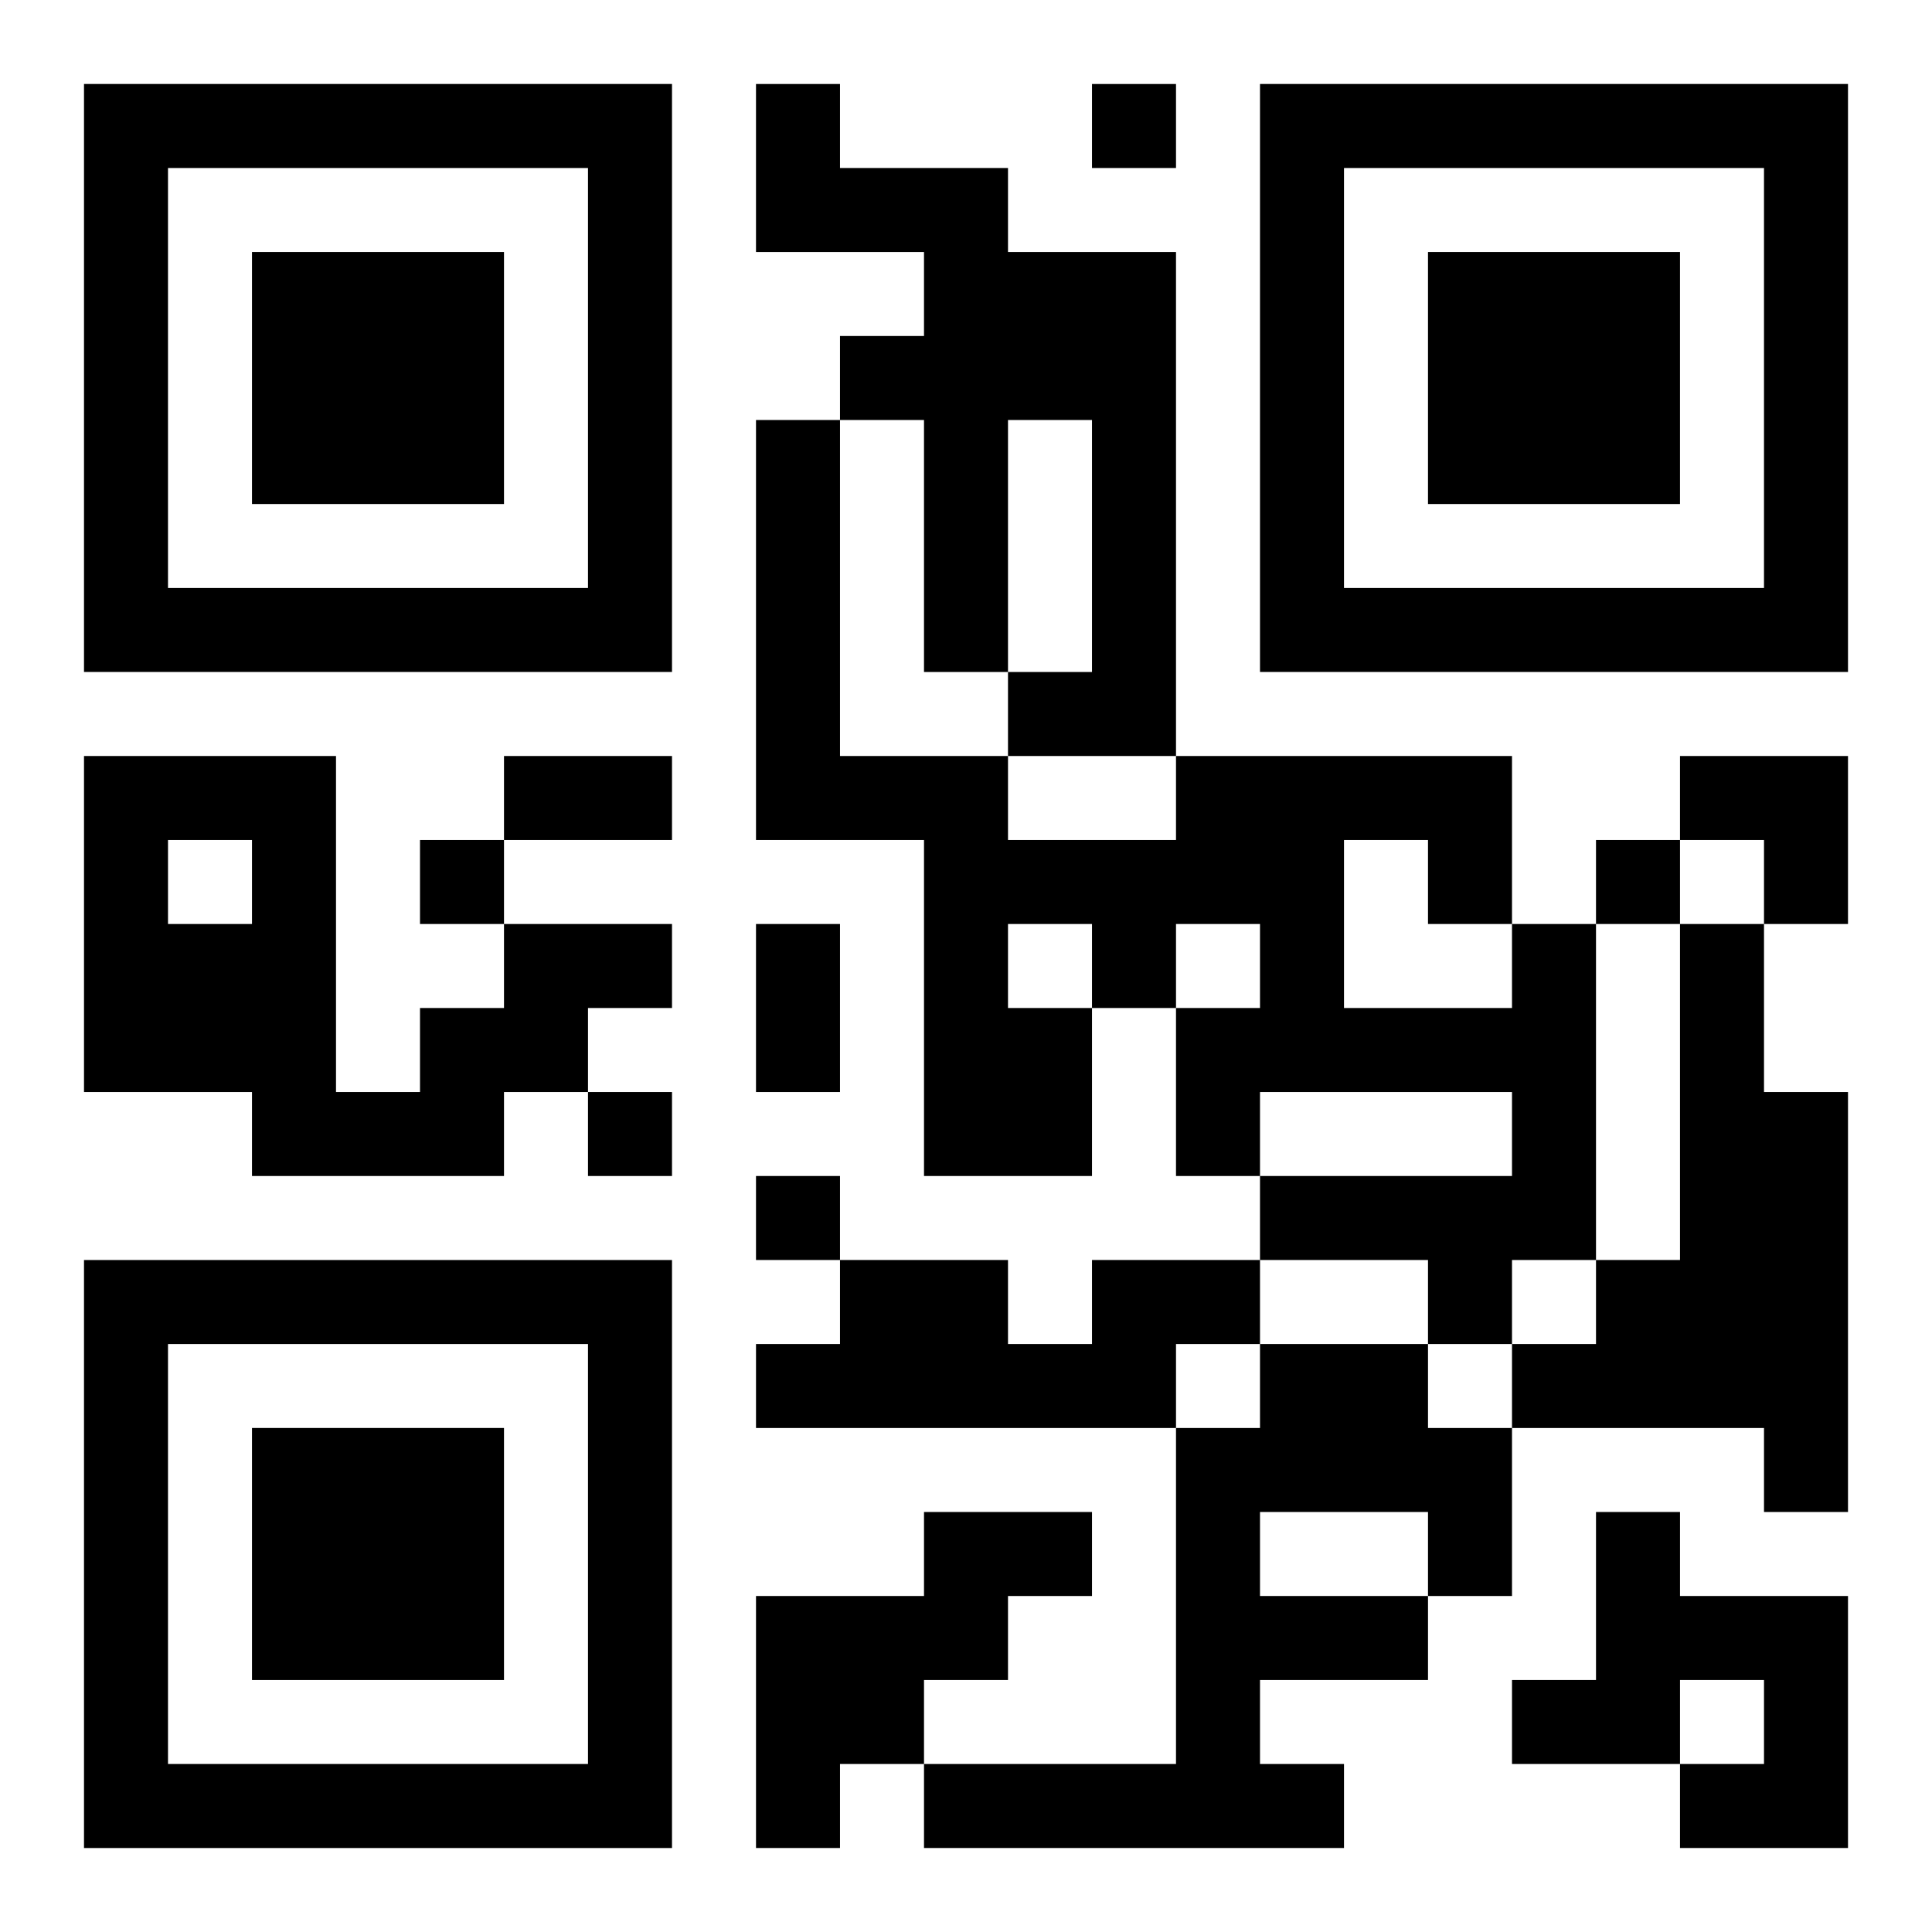 <?xml version="1.0" encoding="UTF-8"?>
<svg width="250" height="250" baseProfile="full" version="1.1" viewBox="-1 -1 23 23" xmlns="http://www.w3.org/2000/svg" xmlns:xlink="http://www.w3.org/1999/xlink"><symbol id="a"><path d="m0 7v7h7v-7h-7zm1 1h5v5h-5v-5zm1 1v3h3v-3h-3z"/></symbol><use y="-7" xlink:href="#a"/><use y="7" xlink:href="#a"/><use x="14" y="-7" xlink:href="#a"/><path d="m8 0h1v1h2v1h2v6h-2v-1h1v-3h-1v3h-1v-3h-1v-1h1v-1h-2v-2m-3 10h2v1h-1v1h-1v1h-3v-1h-2v-4h3v4h1v-1h1v-1m-4-1v1h1v-1h-1m16 1h1v4h-1v1h-1v-1h-2v-1h3v-1h-3v1h-1v-2h1v-1h-1v1h-1v2h-2v-4h-2v-5h1v4h2v1h2v-1h4v2m-2-1v2h2v-1h-1v-1h-1m-4 1v1h1v-1h-1m8 0h1v2h1v5h-1v-1h-3v-1h1v-1h1v-4m-7 4h2v1h-1v1h-5v-1h1v-1h2v1h1v-1m2 1h2v1h1v2h-1v1h-2v1h1v1h-5v-1h3v-4h1v-1m0 2v1h2v-1h-2m-4 0h2v1h-1v1h-1v1h-1v1h-1v-3h2v-1m8 0h1v1h2v3h-2v-1h1v-1h-1v1h-2v-1h1v-2m-6-17v1h1v-1h-1m-8 9v1h1v-1h-1m14 0v1h1v-1h-1m-12 3v1h1v-1h-1m2 1v1h1v-1h-1m-3-5h2v1h-2v-1m3 2h1v2h-1v-2m11-2h2v2h-1v-1h-1z"/></svg>
